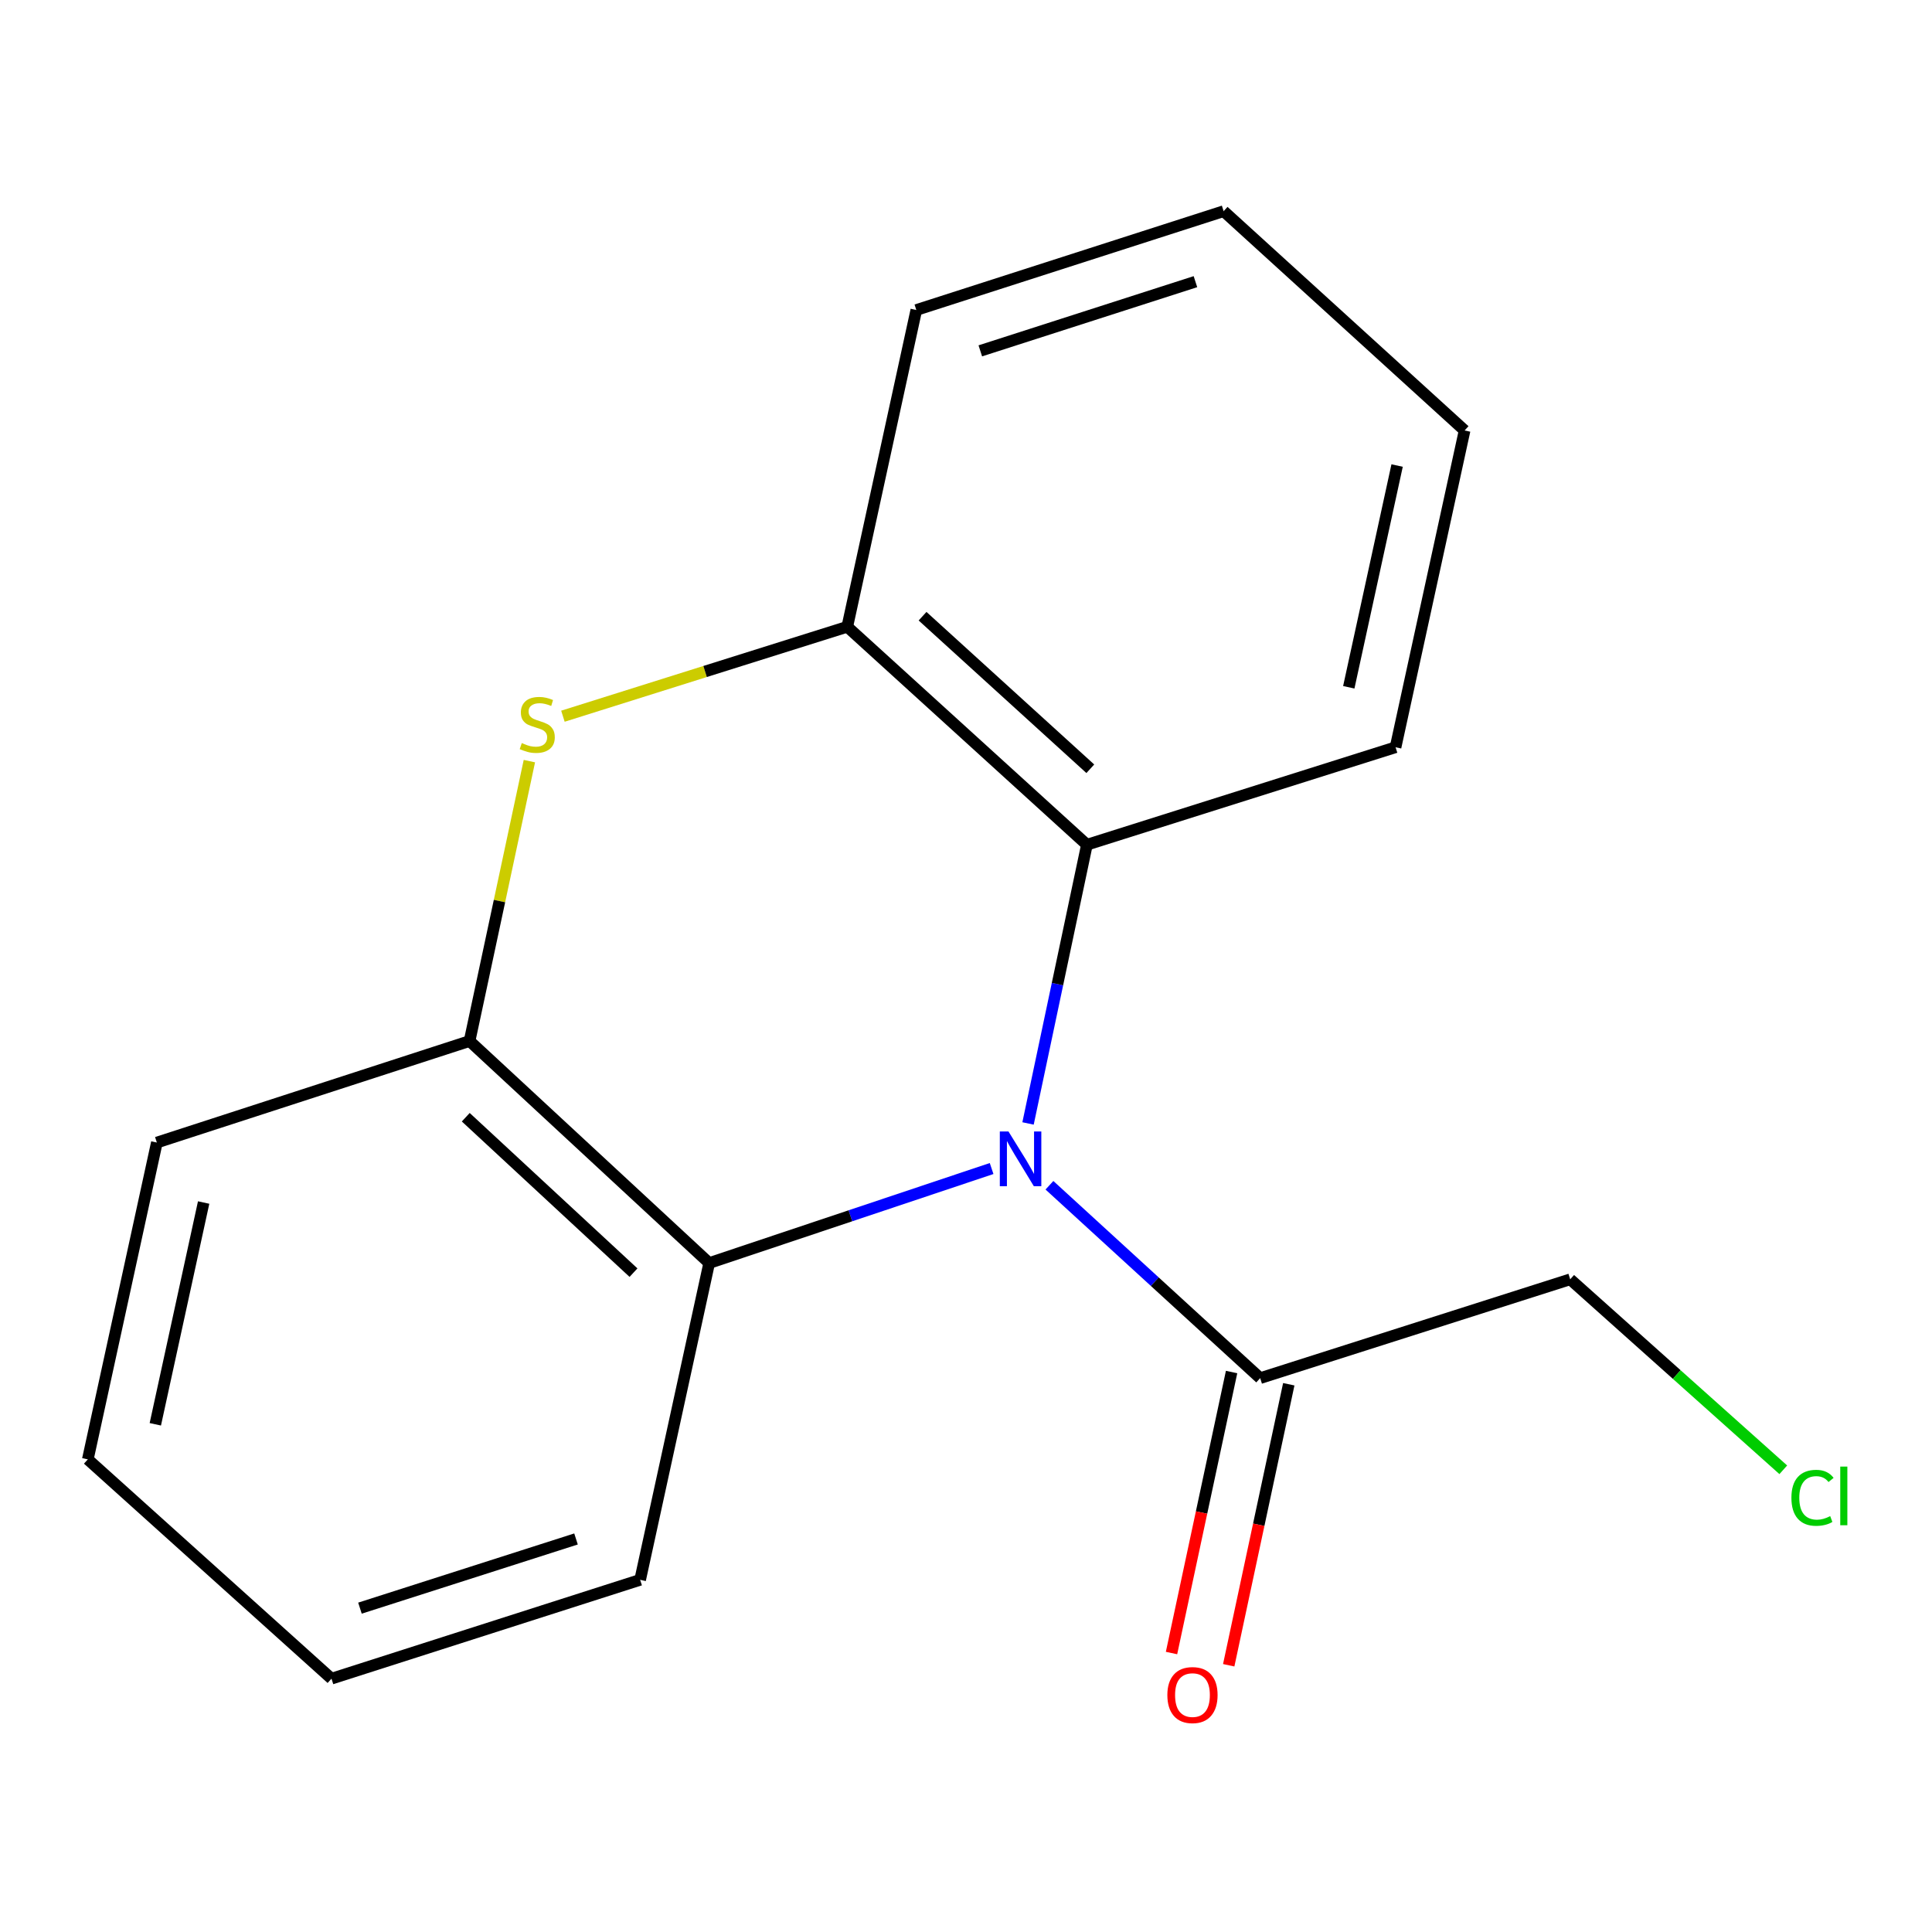 <?xml version='1.0' encoding='iso-8859-1'?>
<svg version='1.1' baseProfile='full'
              xmlns='http://www.w3.org/2000/svg'
                      xmlns:rdkit='http://www.rdkit.org/xml'
                      xmlns:xlink='http://www.w3.org/1999/xlink'
                  xml:space='preserve'
width='1000px' height='1000px' viewBox='0 0 1000 1000'>
<!-- END OF HEADER -->
<rect style='opacity:1.0;fill:#FFFFFF;stroke:none' width='1000' height='1000' x='0' y='0'> </rect>
<path class='bond-1' d='M 532.113,581.496 L 547.348,509.361' style='fill:none;fill-rule:evenodd;stroke:#0000FF;stroke-width:6px;stroke-linecap:butt;stroke-linejoin:miter;stroke-opacity:1' />
<path class='bond-1' d='M 547.348,509.361 L 562.584,437.226' style='fill:none;fill-rule:evenodd;stroke:#000000;stroke-width:6px;stroke-linecap:butt;stroke-linejoin:miter;stroke-opacity:1' />
<path class='bond-2' d='M 513.255,604.827 L 440.164,629.292' style='fill:none;fill-rule:evenodd;stroke:#0000FF;stroke-width:6px;stroke-linecap:butt;stroke-linejoin:miter;stroke-opacity:1' />
<path class='bond-2' d='M 440.164,629.292 L 367.073,653.758' style='fill:none;fill-rule:evenodd;stroke:#000000;stroke-width:6px;stroke-linecap:butt;stroke-linejoin:miter;stroke-opacity:1' />
<path class='bond-5' d='M 543.188,613.487 L 597.727,663.405' style='fill:none;fill-rule:evenodd;stroke:#0000FF;stroke-width:6px;stroke-linecap:butt;stroke-linejoin:miter;stroke-opacity:1' />
<path class='bond-5' d='M 597.727,663.405 L 652.267,713.322' style='fill:none;fill-rule:evenodd;stroke:#000000;stroke-width:6px;stroke-linecap:butt;stroke-linejoin:miter;stroke-opacity:1' />
<path class='bond-0' d='M 274.005,393.958 L 258.528,466.395' style='fill:none;fill-rule:evenodd;stroke:#CCCC00;stroke-width:6px;stroke-linecap:butt;stroke-linejoin:miter;stroke-opacity:1' />
<path class='bond-0' d='M 258.528,466.395 L 243.05,538.833' style='fill:none;fill-rule:evenodd;stroke:#000000;stroke-width:6px;stroke-linecap:butt;stroke-linejoin:miter;stroke-opacity:1' />
<path class='bond-17' d='M 291.365,370.709 L 364.955,347.564' style='fill:none;fill-rule:evenodd;stroke:#CCCC00;stroke-width:6px;stroke-linecap:butt;stroke-linejoin:miter;stroke-opacity:1' />
<path class='bond-17' d='M 364.955,347.564 L 438.544,324.42' style='fill:none;fill-rule:evenodd;stroke:#000000;stroke-width:6px;stroke-linecap:butt;stroke-linejoin:miter;stroke-opacity:1' />
<path class='bond-3' d='M 562.584,437.226 L 438.544,324.42' style='fill:none;fill-rule:evenodd;stroke:#000000;stroke-width:6px;stroke-linecap:butt;stroke-linejoin:miter;stroke-opacity:1' />
<path class='bond-3' d='M 564.344,397.911 L 477.516,318.947' style='fill:none;fill-rule:evenodd;stroke:#000000;stroke-width:6px;stroke-linecap:butt;stroke-linejoin:miter;stroke-opacity:1' />
<path class='bond-9' d='M 562.584,437.226 L 722.342,386.776' style='fill:none;fill-rule:evenodd;stroke:#000000;stroke-width:6px;stroke-linecap:butt;stroke-linejoin:miter;stroke-opacity:1' />
<path class='bond-4' d='M 367.073,653.758 L 243.05,538.833' style='fill:none;fill-rule:evenodd;stroke:#000000;stroke-width:6px;stroke-linecap:butt;stroke-linejoin:miter;stroke-opacity:1' />
<path class='bond-4' d='M 327.896,658.722 L 241.08,578.274' style='fill:none;fill-rule:evenodd;stroke:#000000;stroke-width:6px;stroke-linecap:butt;stroke-linejoin:miter;stroke-opacity:1' />
<path class='bond-10' d='M 367.073,653.758 L 331.338,817.72' style='fill:none;fill-rule:evenodd;stroke:#000000;stroke-width:6px;stroke-linecap:butt;stroke-linejoin:miter;stroke-opacity:1' />
<path class='bond-12' d='M 438.544,324.42 L 474.28,160.458' style='fill:none;fill-rule:evenodd;stroke:#000000;stroke-width:6px;stroke-linecap:butt;stroke-linejoin:miter;stroke-opacity:1' />
<path class='bond-11' d='M 243.05,538.833 L 81.19,591.385' style='fill:none;fill-rule:evenodd;stroke:#000000;stroke-width:6px;stroke-linecap:butt;stroke-linejoin:miter;stroke-opacity:1' />
<path class='bond-6' d='M 637.467,710.159 L 621.922,782.884' style='fill:none;fill-rule:evenodd;stroke:#000000;stroke-width:6px;stroke-linecap:butt;stroke-linejoin:miter;stroke-opacity:1' />
<path class='bond-6' d='M 621.922,782.884 L 606.377,855.61' style='fill:none;fill-rule:evenodd;stroke:#FF0000;stroke-width:6px;stroke-linecap:butt;stroke-linejoin:miter;stroke-opacity:1' />
<path class='bond-6' d='M 667.068,716.486 L 651.523,789.211' style='fill:none;fill-rule:evenodd;stroke:#000000;stroke-width:6px;stroke-linecap:butt;stroke-linejoin:miter;stroke-opacity:1' />
<path class='bond-6' d='M 651.523,789.211 L 635.979,861.937' style='fill:none;fill-rule:evenodd;stroke:#FF0000;stroke-width:6px;stroke-linecap:butt;stroke-linejoin:miter;stroke-opacity:1' />
<path class='bond-7' d='M 652.267,713.322 L 812.732,662.166' style='fill:none;fill-rule:evenodd;stroke:#000000;stroke-width:6px;stroke-linecap:butt;stroke-linejoin:miter;stroke-opacity:1' />
<path class='bond-8' d='M 812.732,662.166 L 867.879,711.464' style='fill:none;fill-rule:evenodd;stroke:#000000;stroke-width:6px;stroke-linecap:butt;stroke-linejoin:miter;stroke-opacity:1' />
<path class='bond-8' d='M 867.879,711.464 L 923.025,760.761' style='fill:none;fill-rule:evenodd;stroke:#00CC00;stroke-width:6px;stroke-linecap:butt;stroke-linejoin:miter;stroke-opacity:1' />
<path class='bond-14' d='M 722.342,386.776 L 758.078,222.814' style='fill:none;fill-rule:evenodd;stroke:#000000;stroke-width:6px;stroke-linecap:butt;stroke-linejoin:miter;stroke-opacity:1' />
<path class='bond-14' d='M 698.127,355.736 L 723.142,240.962' style='fill:none;fill-rule:evenodd;stroke:#000000;stroke-width:6px;stroke-linecap:butt;stroke-linejoin:miter;stroke-opacity:1' />
<path class='bond-13' d='M 331.338,817.72 L 171.58,868.877' style='fill:none;fill-rule:evenodd;stroke:#000000;stroke-width:6px;stroke-linecap:butt;stroke-linejoin:miter;stroke-opacity:1' />
<path class='bond-13' d='M 298.143,796.566 L 186.312,832.375' style='fill:none;fill-rule:evenodd;stroke:#000000;stroke-width:6px;stroke-linecap:butt;stroke-linejoin:miter;stroke-opacity:1' />
<path class='bond-18' d='M 81.19,591.385 L 45.455,755.364' style='fill:none;fill-rule:evenodd;stroke:#000000;stroke-width:6px;stroke-linecap:butt;stroke-linejoin:miter;stroke-opacity:1' />
<path class='bond-18' d='M 105.406,622.427 L 80.391,737.213' style='fill:none;fill-rule:evenodd;stroke:#000000;stroke-width:6px;stroke-linecap:butt;stroke-linejoin:miter;stroke-opacity:1' />
<path class='bond-19' d='M 474.28,160.458 L 633.349,109.301' style='fill:none;fill-rule:evenodd;stroke:#000000;stroke-width:6px;stroke-linecap:butt;stroke-linejoin:miter;stroke-opacity:1' />
<path class='bond-19' d='M 507.407,181.601 L 618.756,145.791' style='fill:none;fill-rule:evenodd;stroke:#000000;stroke-width:6px;stroke-linecap:butt;stroke-linejoin:miter;stroke-opacity:1' />
<path class='bond-16' d='M 171.58,868.877 L 45.455,755.364' style='fill:none;fill-rule:evenodd;stroke:#000000;stroke-width:6px;stroke-linecap:butt;stroke-linejoin:miter;stroke-opacity:1' />
<path class='bond-15' d='M 758.078,222.814 L 633.349,109.301' style='fill:none;fill-rule:evenodd;stroke:#000000;stroke-width:6px;stroke-linecap:butt;stroke-linejoin:miter;stroke-opacity:1' />
<path  class='atom-0' d='M 521.984 585.65
L 531.264 600.65
Q 532.184 602.13, 533.664 604.81
Q 535.144 607.49, 535.224 607.65
L 535.224 585.65
L 538.984 585.65
L 538.984 613.97
L 535.104 613.97
L 525.144 597.57
Q 523.984 595.65, 522.744 593.45
Q 521.544 591.25, 521.184 590.57
L 521.184 613.97
L 517.504 613.97
L 517.504 585.65
L 521.984 585.65
' fill='#0000FF'/>
<path  class='atom-1' d='M 270.08 384.607
Q 270.4 384.727, 271.72 385.287
Q 273.04 385.847, 274.48 386.207
Q 275.96 386.527, 277.4 386.527
Q 280.08 386.527, 281.64 385.247
Q 283.2 383.927, 283.2 381.647
Q 283.2 380.087, 282.4 379.127
Q 281.64 378.167, 280.44 377.647
Q 279.24 377.127, 277.24 376.527
Q 274.72 375.767, 273.2 375.047
Q 271.72 374.327, 270.64 372.807
Q 269.6 371.287, 269.6 368.727
Q 269.6 365.167, 272 362.967
Q 274.44 360.767, 279.24 360.767
Q 282.52 360.767, 286.24 362.327
L 285.32 365.407
Q 281.92 364.007, 279.36 364.007
Q 276.6 364.007, 275.08 365.167
Q 273.56 366.287, 273.6 368.247
Q 273.6 369.767, 274.36 370.687
Q 275.16 371.607, 276.28 372.127
Q 277.44 372.647, 279.36 373.247
Q 281.92 374.047, 283.44 374.847
Q 284.96 375.647, 286.04 377.287
Q 287.16 378.887, 287.16 381.647
Q 287.16 385.567, 284.52 387.687
Q 281.92 389.767, 277.56 389.767
Q 275.04 389.767, 273.12 389.207
Q 271.24 388.687, 269 387.767
L 270.08 384.607
' fill='#CCCC00'/>
<path  class='atom-7' d='M 604.221 877.365
Q 604.221 870.565, 607.581 866.765
Q 610.941 862.965, 617.221 862.965
Q 623.501 862.965, 626.861 866.765
Q 630.221 870.565, 630.221 877.365
Q 630.221 884.245, 626.821 888.165
Q 623.421 892.045, 617.221 892.045
Q 610.981 892.045, 607.581 888.165
Q 604.221 884.285, 604.221 877.365
M 617.221 888.845
Q 621.541 888.845, 623.861 885.965
Q 626.221 883.045, 626.221 877.365
Q 626.221 871.805, 623.861 869.005
Q 621.541 866.165, 617.221 866.165
Q 612.901 866.165, 610.541 868.965
Q 608.221 871.765, 608.221 877.365
Q 608.221 883.085, 610.541 885.965
Q 612.901 888.845, 617.221 888.845
' fill='#FF0000'/>
<path  class='atom-9' d='M 927.231 775.263
Q 927.231 768.223, 930.511 764.543
Q 933.831 760.823, 940.111 760.823
Q 945.951 760.823, 949.071 764.943
L 946.431 767.103
Q 944.151 764.103, 940.111 764.103
Q 935.831 764.103, 933.551 766.983
Q 931.311 769.823, 931.311 775.263
Q 931.311 780.863, 933.631 783.743
Q 935.991 786.623, 940.551 786.623
Q 943.671 786.623, 947.311 784.743
L 948.431 787.743
Q 946.951 788.703, 944.711 789.263
Q 942.471 789.823, 939.991 789.823
Q 933.831 789.823, 930.511 786.063
Q 927.231 782.303, 927.231 775.263
' fill='#00CC00'/>
<path  class='atom-9' d='M 952.511 759.103
L 956.191 759.103
L 956.191 789.463
L 952.511 789.463
L 952.511 759.103
' fill='#00CC00'/>
</svg>
